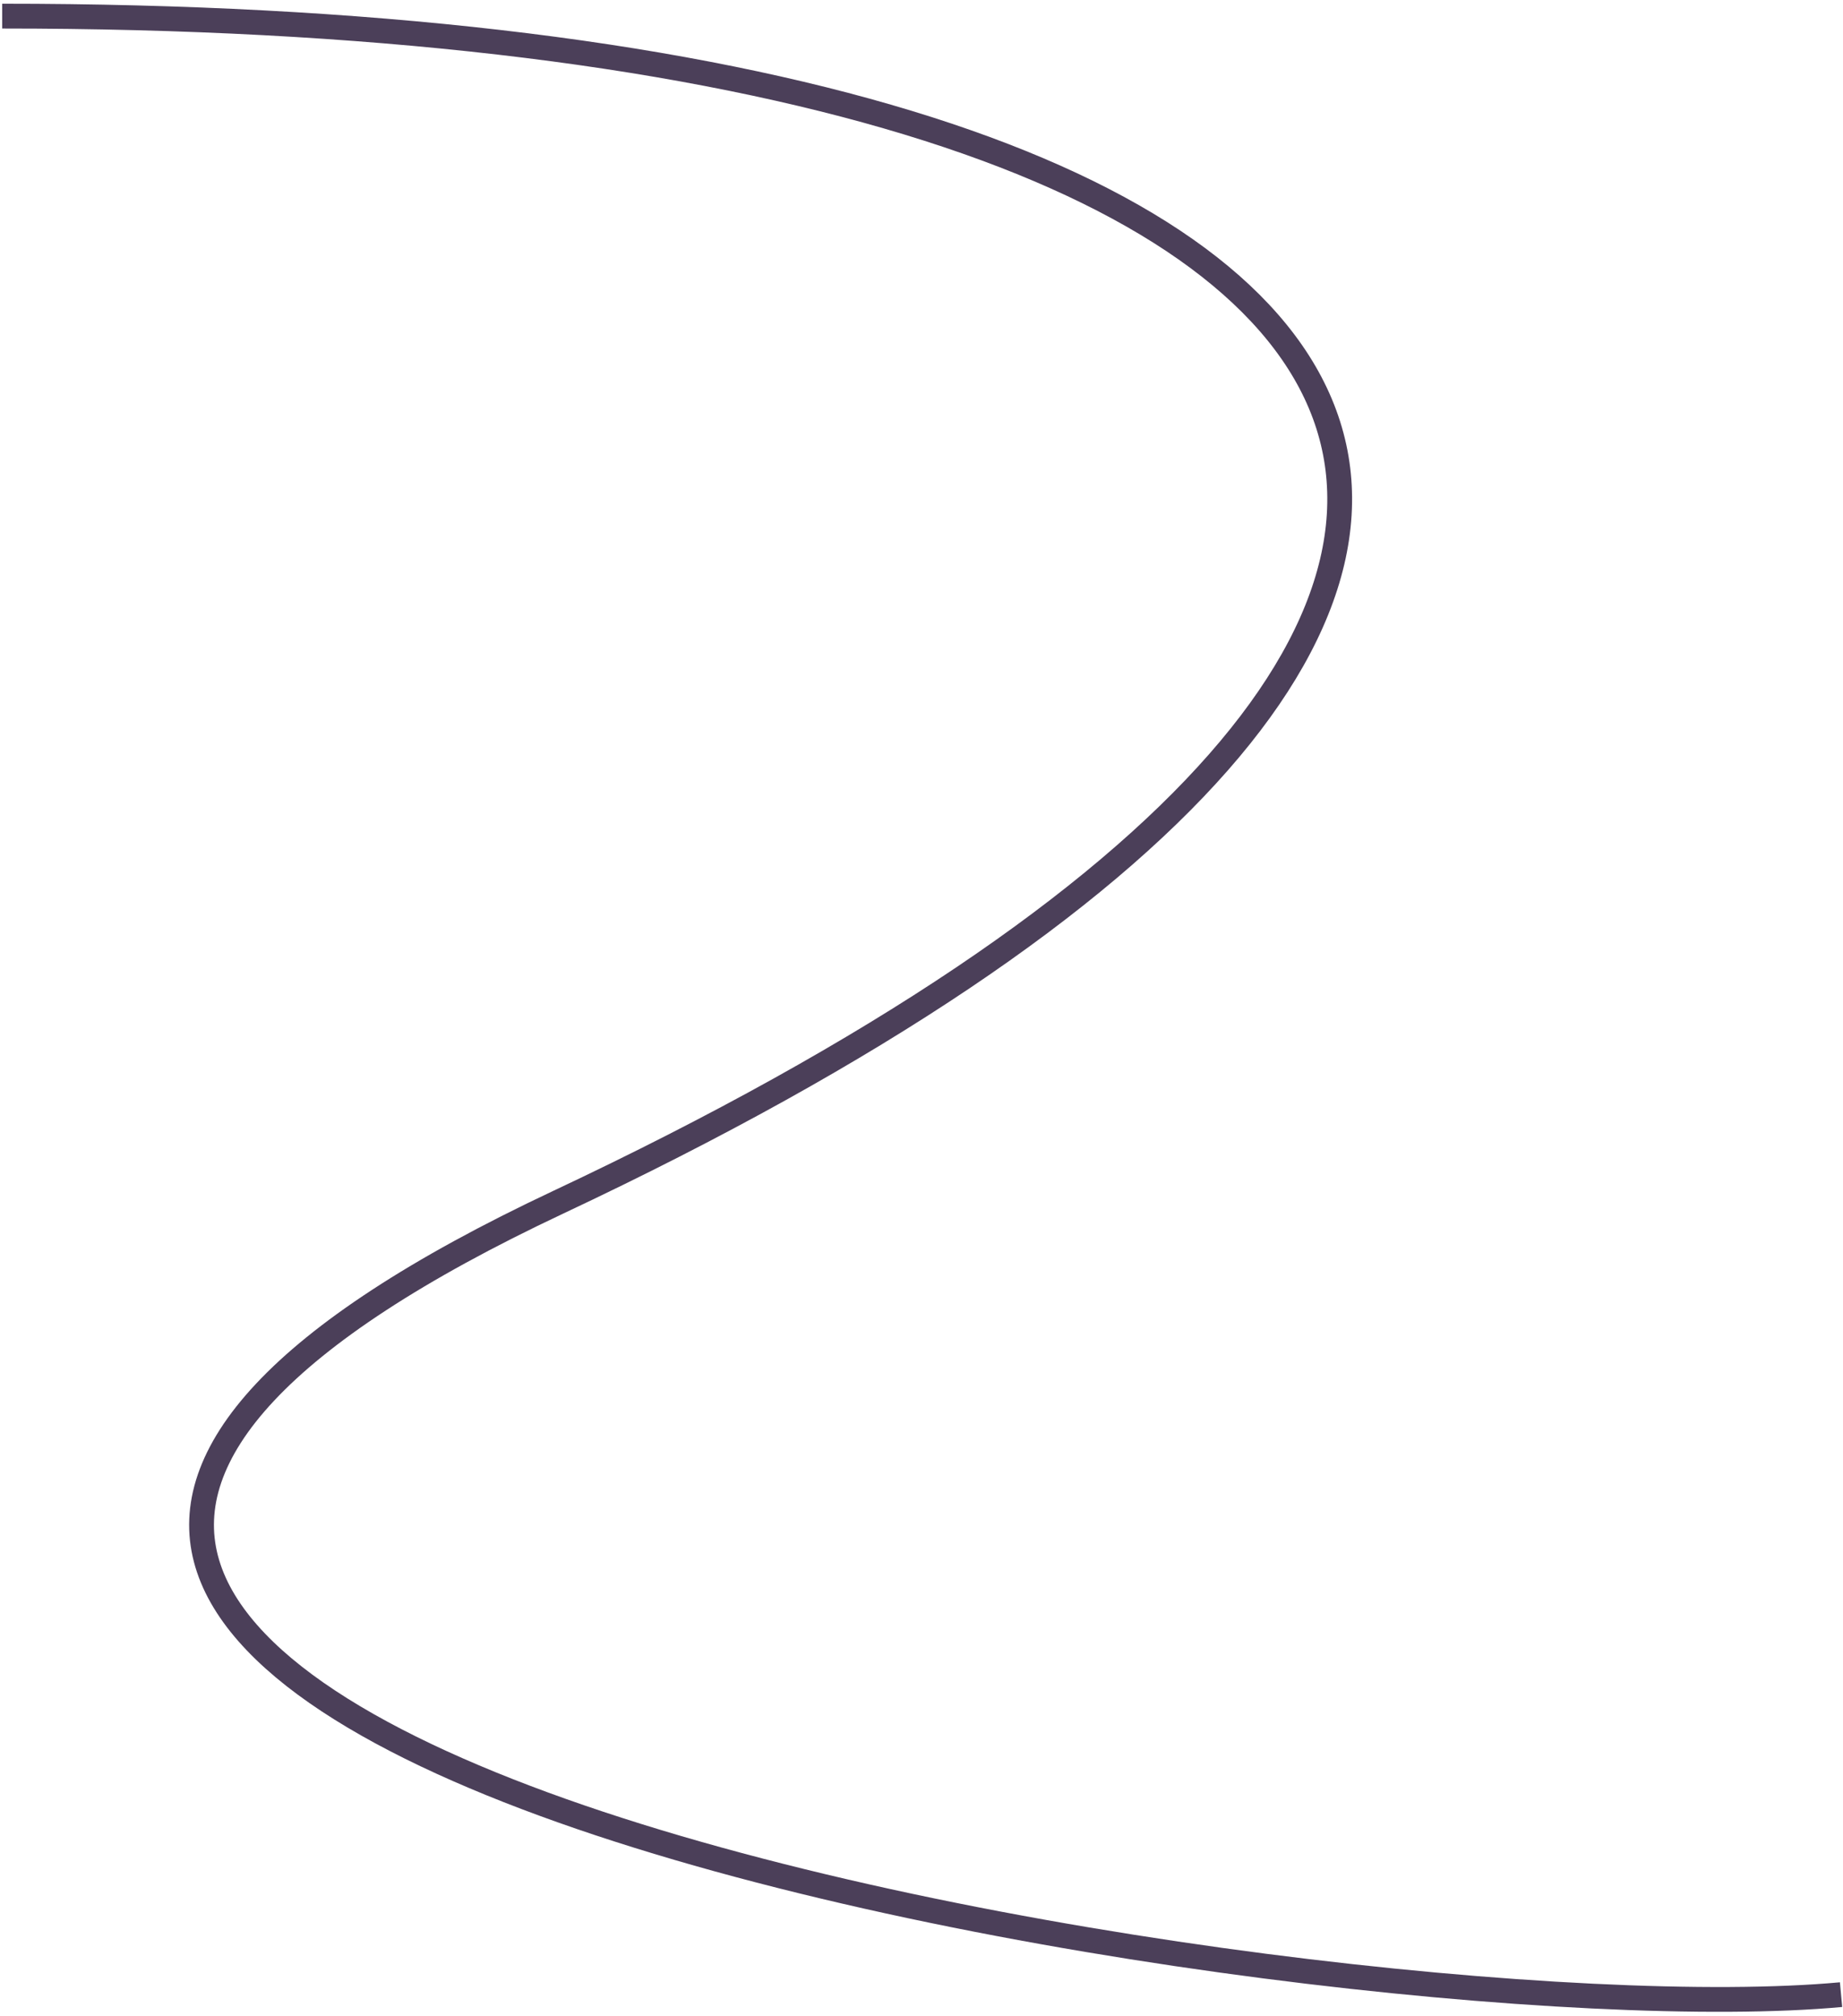 <?xml version="1.0" encoding="UTF-8"?> <svg xmlns="http://www.w3.org/2000/svg" width="223" height="244" viewBox="0 0 223 244" fill="none"><path d="M0.264 1.951C177.5 1.947 222.764 72.448 67.517 145.5C-70.32 210.361 160.858 247.072 222.765 241.377" stroke="#4B3F59" stroke-width="3"></path></svg> 